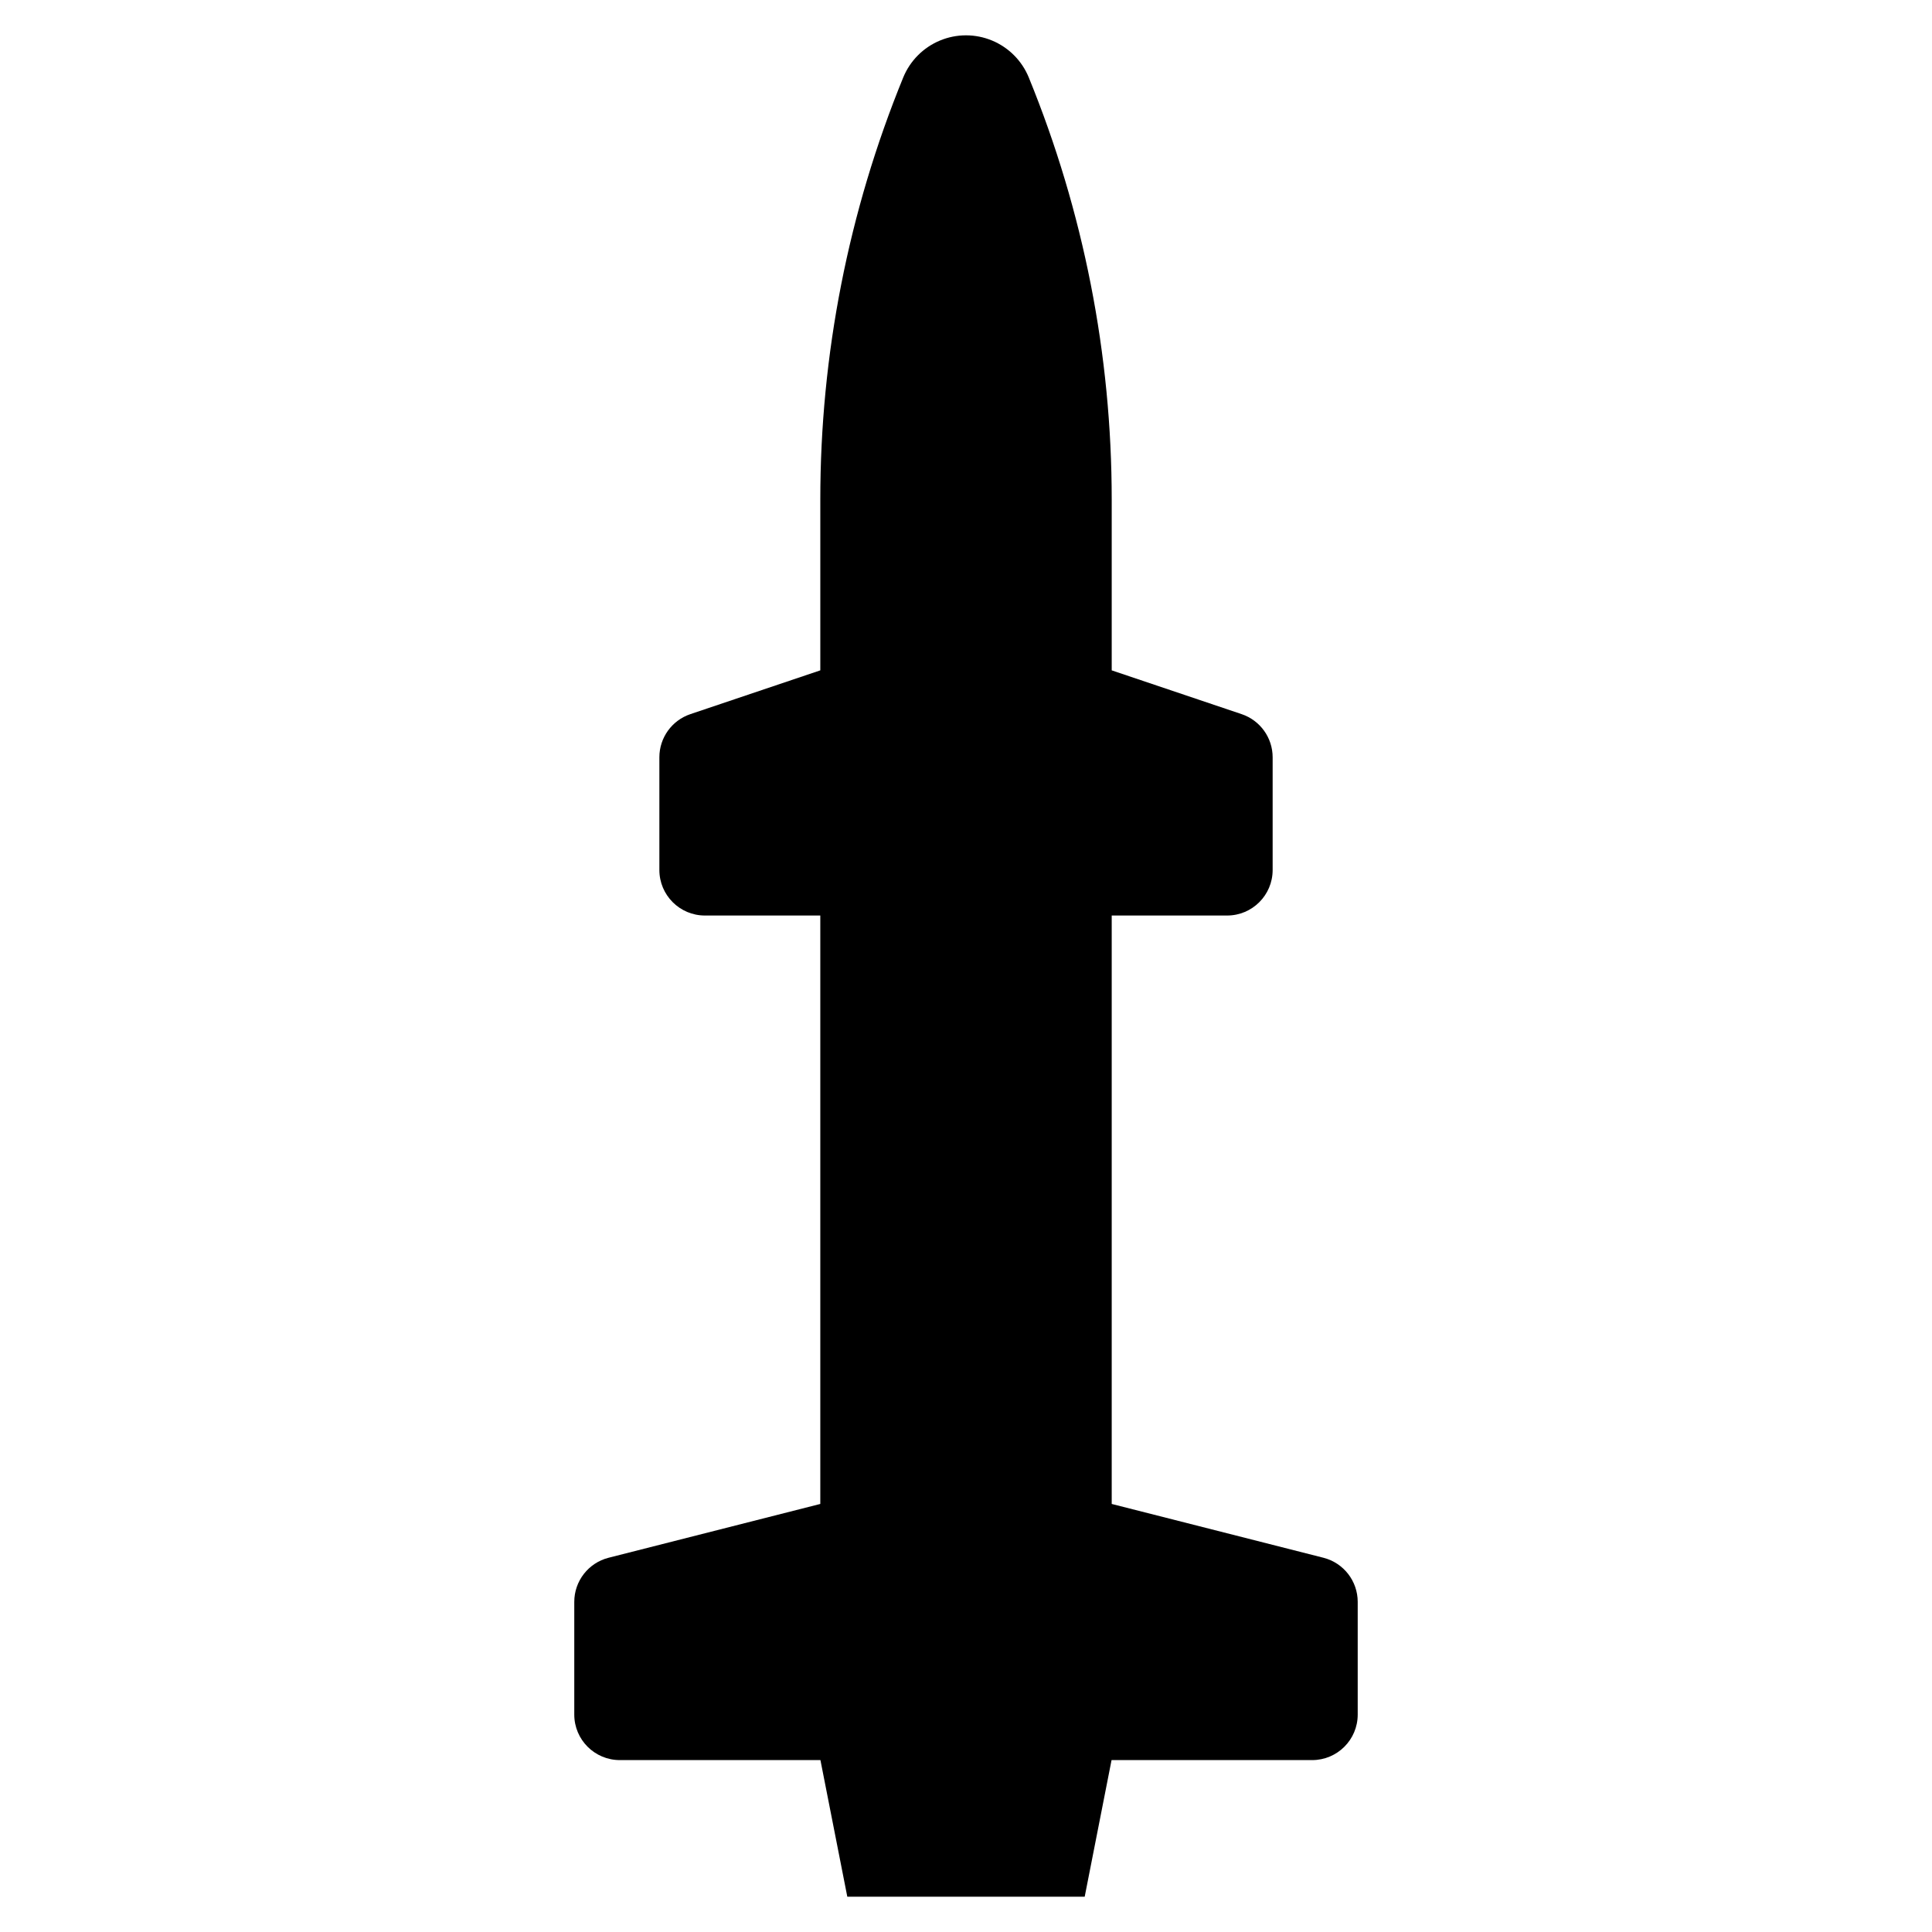 <?xml version="1.0" encoding="UTF-8"?>
<!-- Uploaded to: ICON Repo, www.iconrepo.com, Generator: ICON Repo Mixer Tools -->
<svg fill="#000000" width="800px" height="800px" version="1.1" viewBox="144 144 512 512" xmlns="http://www.w3.org/2000/svg">
 <path d="m494.72 556.82-56.105-14.258v-155.94h30.582-0.004c6.668 0 12.07-5.402 12.07-12.066v-29.867c0-5.18-3.309-9.777-8.215-11.434l-34.434-11.605v-45.297c0-38.344-7.465-76.32-21.973-111.81-1.809-4.434-5.316-7.961-9.734-9.801-4.422-1.84-9.395-1.84-13.812 0-4.422 1.84-7.926 5.367-9.738 9.801-14.512 35.492-21.973 73.469-21.969 111.81v45.297l-34.438 11.605c-4.906 1.656-8.211 6.254-8.211 11.434v29.867c0 6.664 5.402 12.066 12.066 12.066h30.582v155.94l-56.105 14.258c-5.352 1.359-9.094 6.172-9.094 11.691v29.867c0 6.664 5.402 12.062 12.066 12.066h53.168l7.121 36.199h62.914l7.117-36.199h53.168c6.664-0.004 12.066-5.402 12.066-12.066v-29.867c0-5.519-3.742-10.332-9.09-11.691z"/>
</svg>